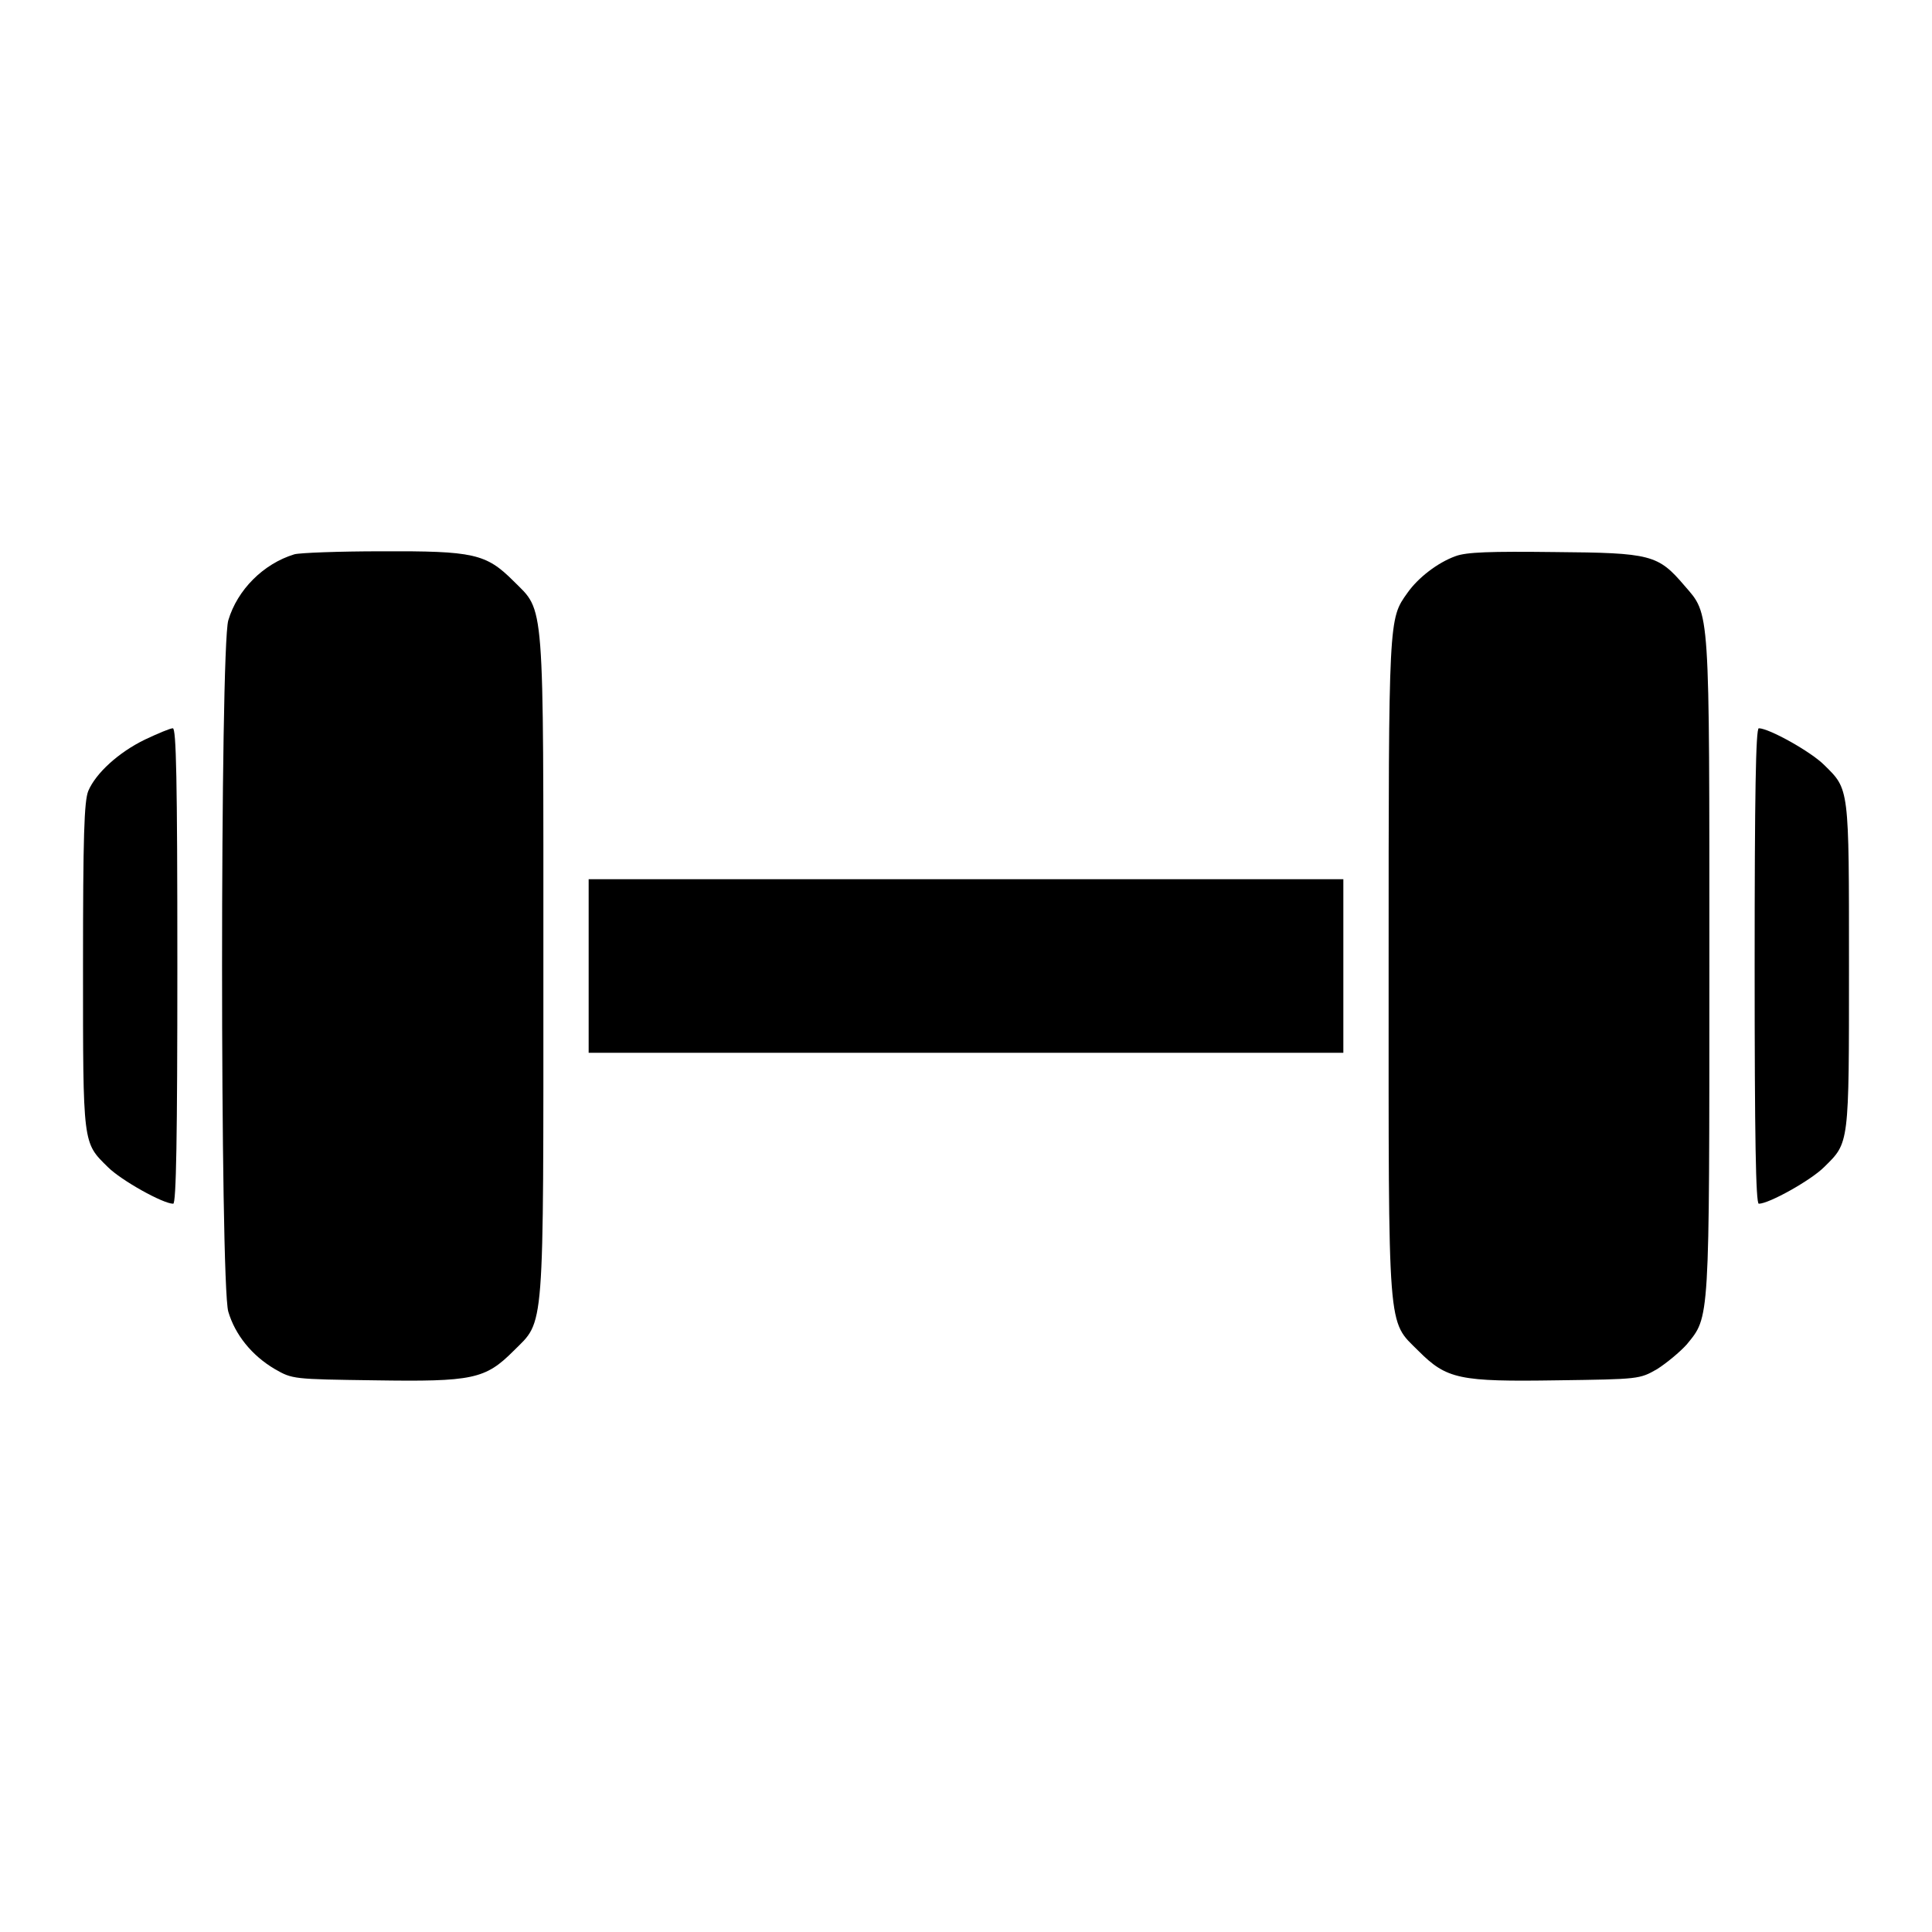 <?xml version="1.0" standalone="no"?>
<!DOCTYPE svg PUBLIC "-//W3C//DTD SVG 20010904//EN"
 "http://www.w3.org/TR/2001/REC-SVG-20010904/DTD/svg10.dtd">
<svg version="1.0" xmlns="http://www.w3.org/2000/svg"
 width="512pt" height="512pt" viewBox="0 0 512 512"
 preserveAspectRatio="xMidYMid meet">

<g transform="translate(0,512) scale(0.1,-0.1)"
fill="#000000" stroke="none">
<path d="M780 3651 c-82 -25 -151 -94 -175 -175 -22 -74 -22 -1758 0 -1832 18
-61 62 -116 123 -152 47 -27 48 -27 265 -30 260 -4 293 3 368 78 83 83 79 33
79 1020 0 986 4 937 -79 1020 -73 73 -106 80 -350 79 -113 0 -217 -4 -231 -8z"/>
<path d="M3857 3646 c-47 -17 -99 -57 -127 -97 -50 -70 -50 -62 -50 -989 0
-987 -4 -937 79 -1020 75 -75 108 -82 368 -78 217 3 218 3 265 30 25 16 60 45
78 65 61 75 60 51 60 1003 0 962 2 929 -66 1008 -70 82 -88 87 -344 89 -171 2
-234 0 -263 -11z"/>
<path d="M384 3160 c-70 -34 -130 -89 -150 -136 -11 -27 -14 -120 -14 -464 0
-477 -1 -467 66 -533 35 -35 146 -97 173 -97 8 0 11 176 11 630 0 497 -3 630
-12 630 -7 0 -40 -14 -74 -30z"/>
<path d="M4650 2560 c0 -454 3 -630 11 -630 27 0 138 62 173 97 67 66 66 56
66 533 0 477 1 467 -66 533 -35 35 -146 97 -173 97 -8 0 -11 -176 -11 -630z"/>
<path d="M1560 2560 l0 -230 1000 0 1000 0 0 230 0 230 -1000 0 -1000 0 0
-230z"/>
</g>
</svg>
